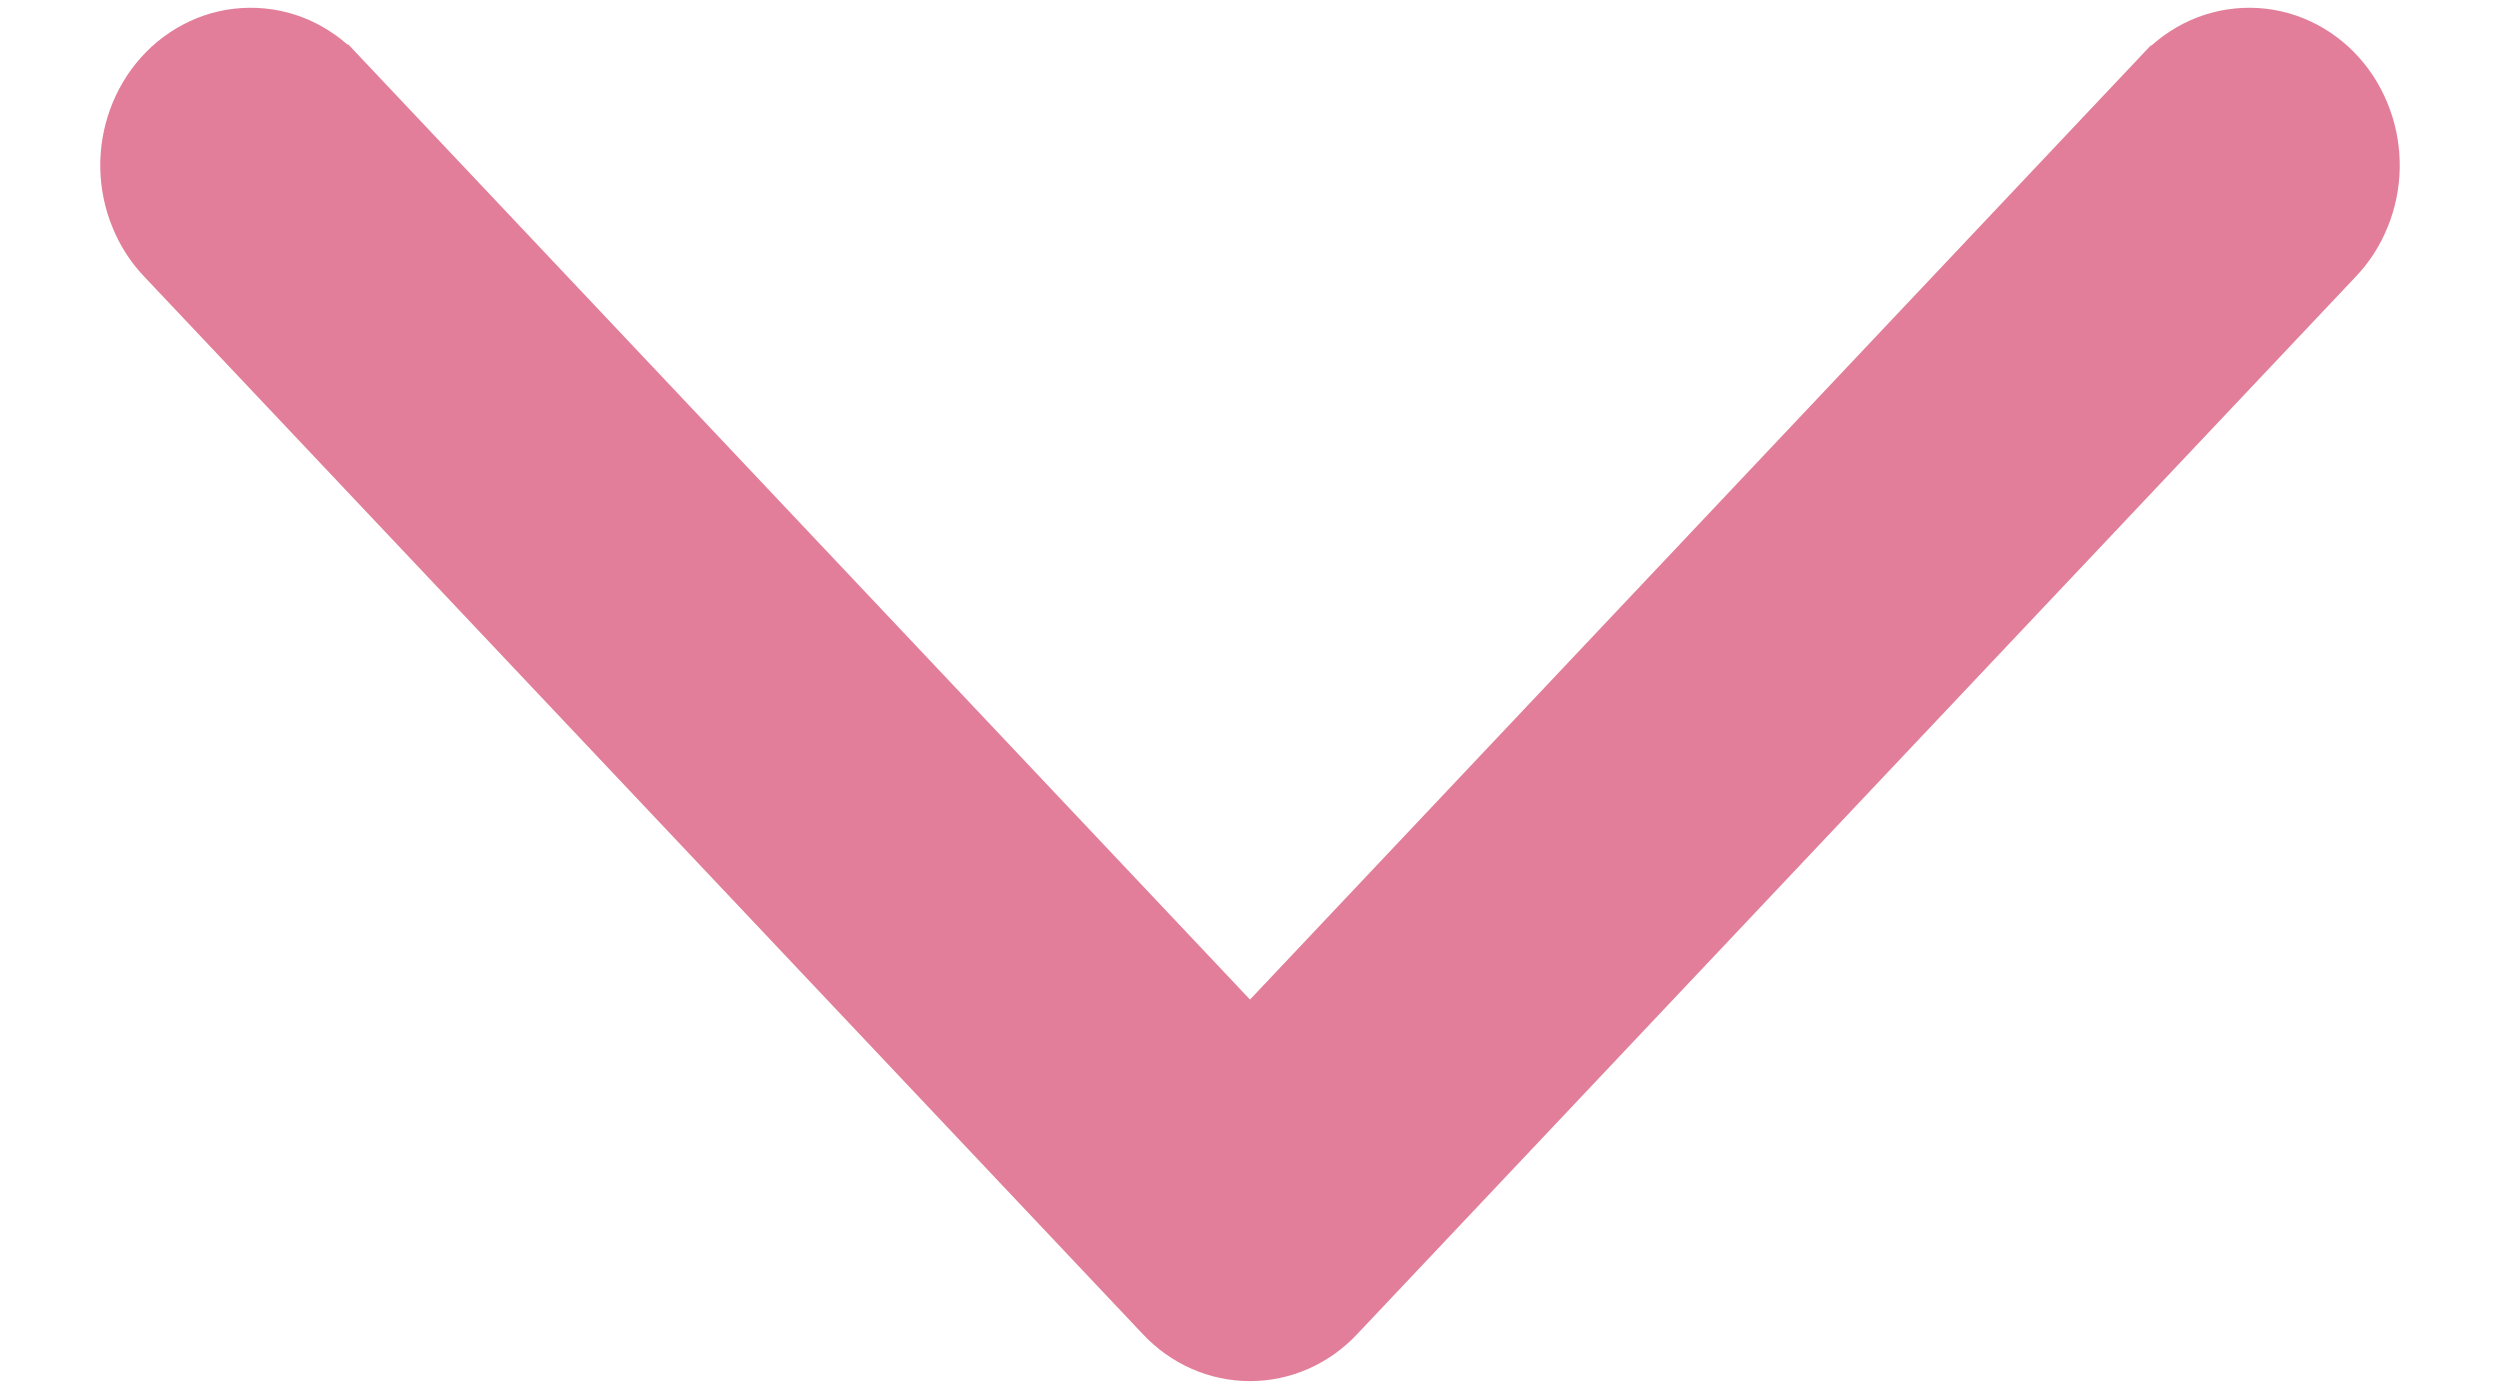 <svg width="18" height="10" viewBox="0 0 18 10" fill="none" xmlns="http://www.w3.org/2000/svg">
<path d="M8.412 9.436L8.412 9.436C8.565 9.599 8.776 9.694 9 9.694C9.224 9.694 9.435 9.599 9.588 9.436L9.588 9.436L16.777 1.823C16.777 1.823 16.777 1.823 16.778 1.822C16.856 1.741 16.918 1.645 16.96 1.539C17.003 1.434 17.026 1.321 17.028 1.207C17.03 1.092 17.011 0.979 16.972 0.872C16.933 0.765 16.875 0.666 16.799 0.581C16.723 0.496 16.632 0.428 16.529 0.38C16.426 0.332 16.315 0.307 16.202 0.306C16.089 0.305 15.977 0.328 15.873 0.374C15.77 0.42 15.678 0.487 15.601 0.569C15.601 0.57 15.6 0.57 15.6 0.57L9 7.561L2.4 0.57C2.399 0.57 2.399 0.57 2.399 0.569C2.322 0.487 2.23 0.42 2.127 0.374C2.023 0.328 1.911 0.305 1.798 0.306C1.685 0.307 1.573 0.332 1.471 0.38C1.368 0.428 1.277 0.496 1.201 0.581C1.125 0.666 1.067 0.765 1.028 0.872C0.989 0.979 0.97 1.092 0.972 1.207C0.974 1.321 0.997 1.434 1.04 1.539C1.082 1.645 1.144 1.741 1.222 1.822L8.412 9.436Z" fill="#E27E99" stroke="#E27E99" stroke-width="0.5"/>
</svg>
